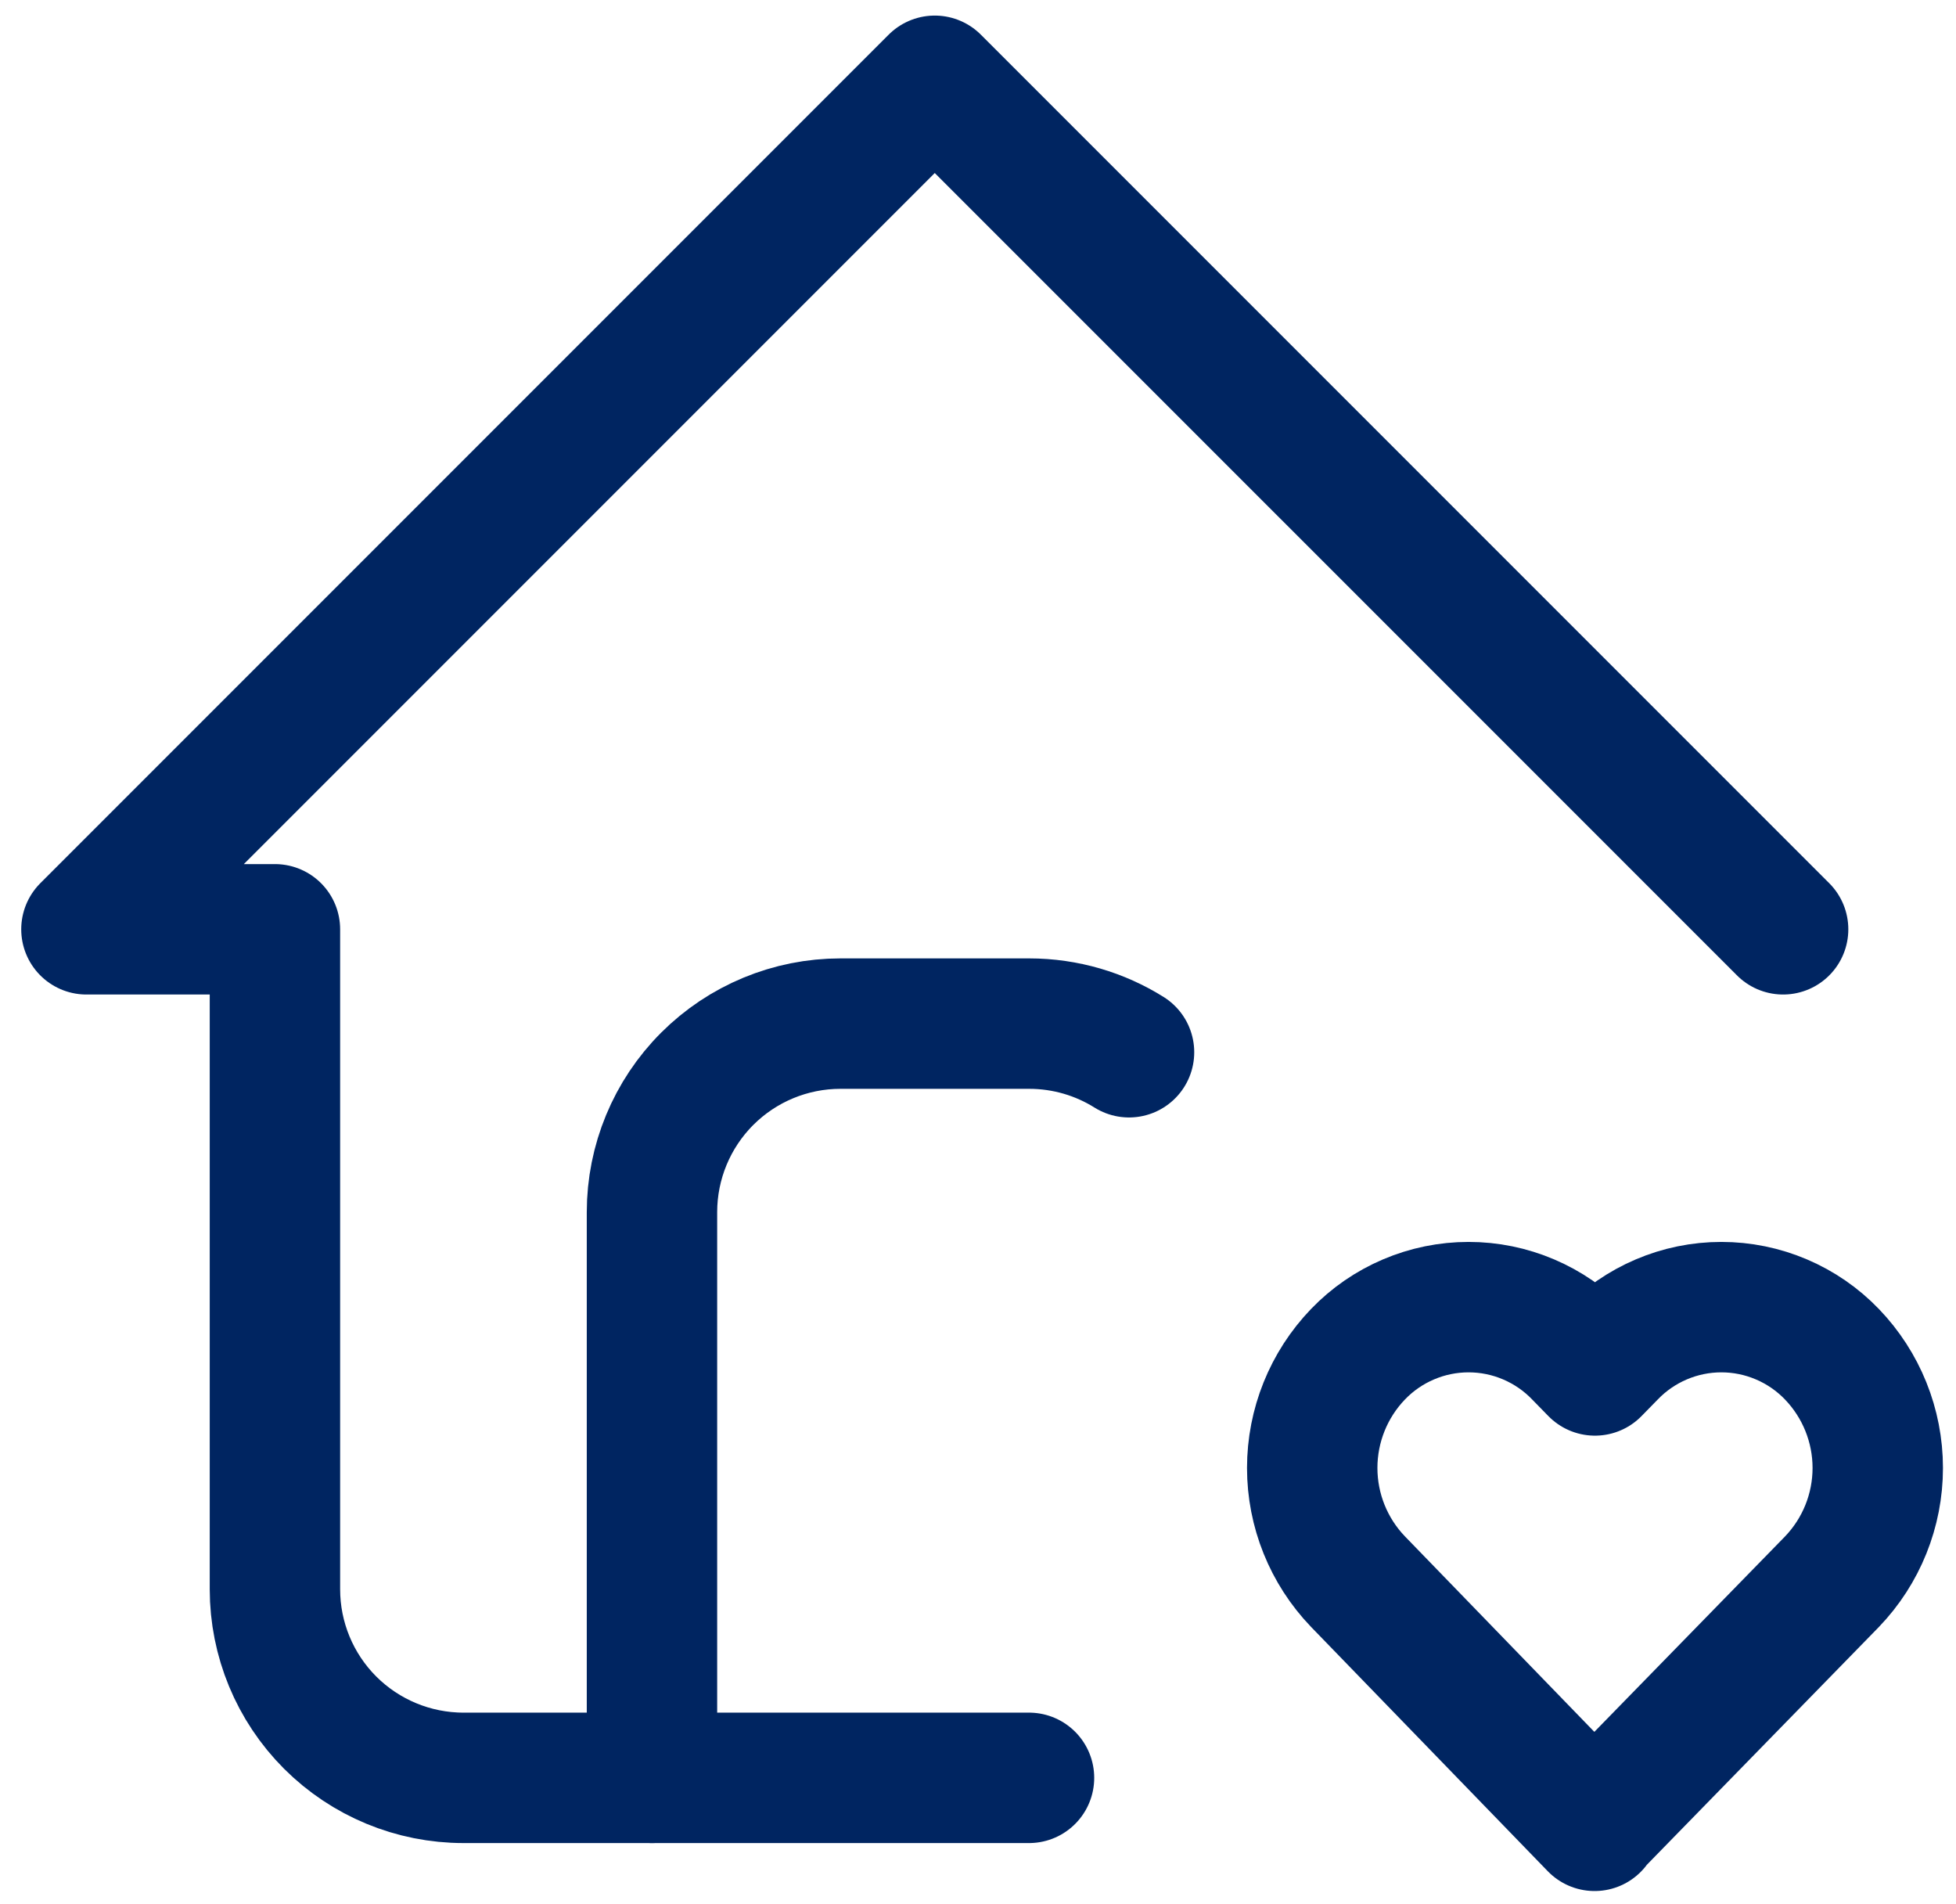 <?xml version="1.0" encoding="UTF-8"?>
<svg xmlns="http://www.w3.org/2000/svg" width="75" height="73" viewBox="0 0 75 73" fill="none">
  <path d="M68.371 35.625L35.842 3.097L3.314 35.625H10.542V60.925C10.542 62.842 11.304 64.681 12.659 66.037C14.015 67.392 15.854 68.154 17.771 68.154H39.456" stroke="#002561" stroke-width="5" stroke-linecap="round" stroke-linejoin="round"></path>
  <path d="M24.999 68.154V46.468C24.999 44.551 25.761 42.712 27.116 41.357C28.472 40.001 30.311 39.24 32.228 39.24H39.456C40.866 39.24 42.181 39.644 43.291 40.338M61.142 69.961L70.243 60.636C71.37 59.464 72 57.901 72 56.275C72 54.649 71.37 53.087 70.243 51.915C69.694 51.344 69.036 50.89 68.307 50.58C67.579 50.269 66.795 50.109 66.003 50.109C65.211 50.109 64.428 50.269 63.699 50.58C62.971 50.89 62.312 51.344 61.764 51.915L61.156 52.536L60.549 51.915C60.001 51.344 59.342 50.89 58.614 50.58C57.885 50.269 57.102 50.109 56.31 50.109C55.518 50.109 54.734 50.269 54.006 50.58C53.277 50.89 52.619 51.344 52.07 51.915C50.944 53.086 50.315 54.648 50.315 56.274C50.315 57.899 50.944 59.461 52.07 60.632L61.142 69.993V69.961Z" stroke="#002561" stroke-width="5" stroke-linecap="round" stroke-linejoin="round"></path>
</svg>
